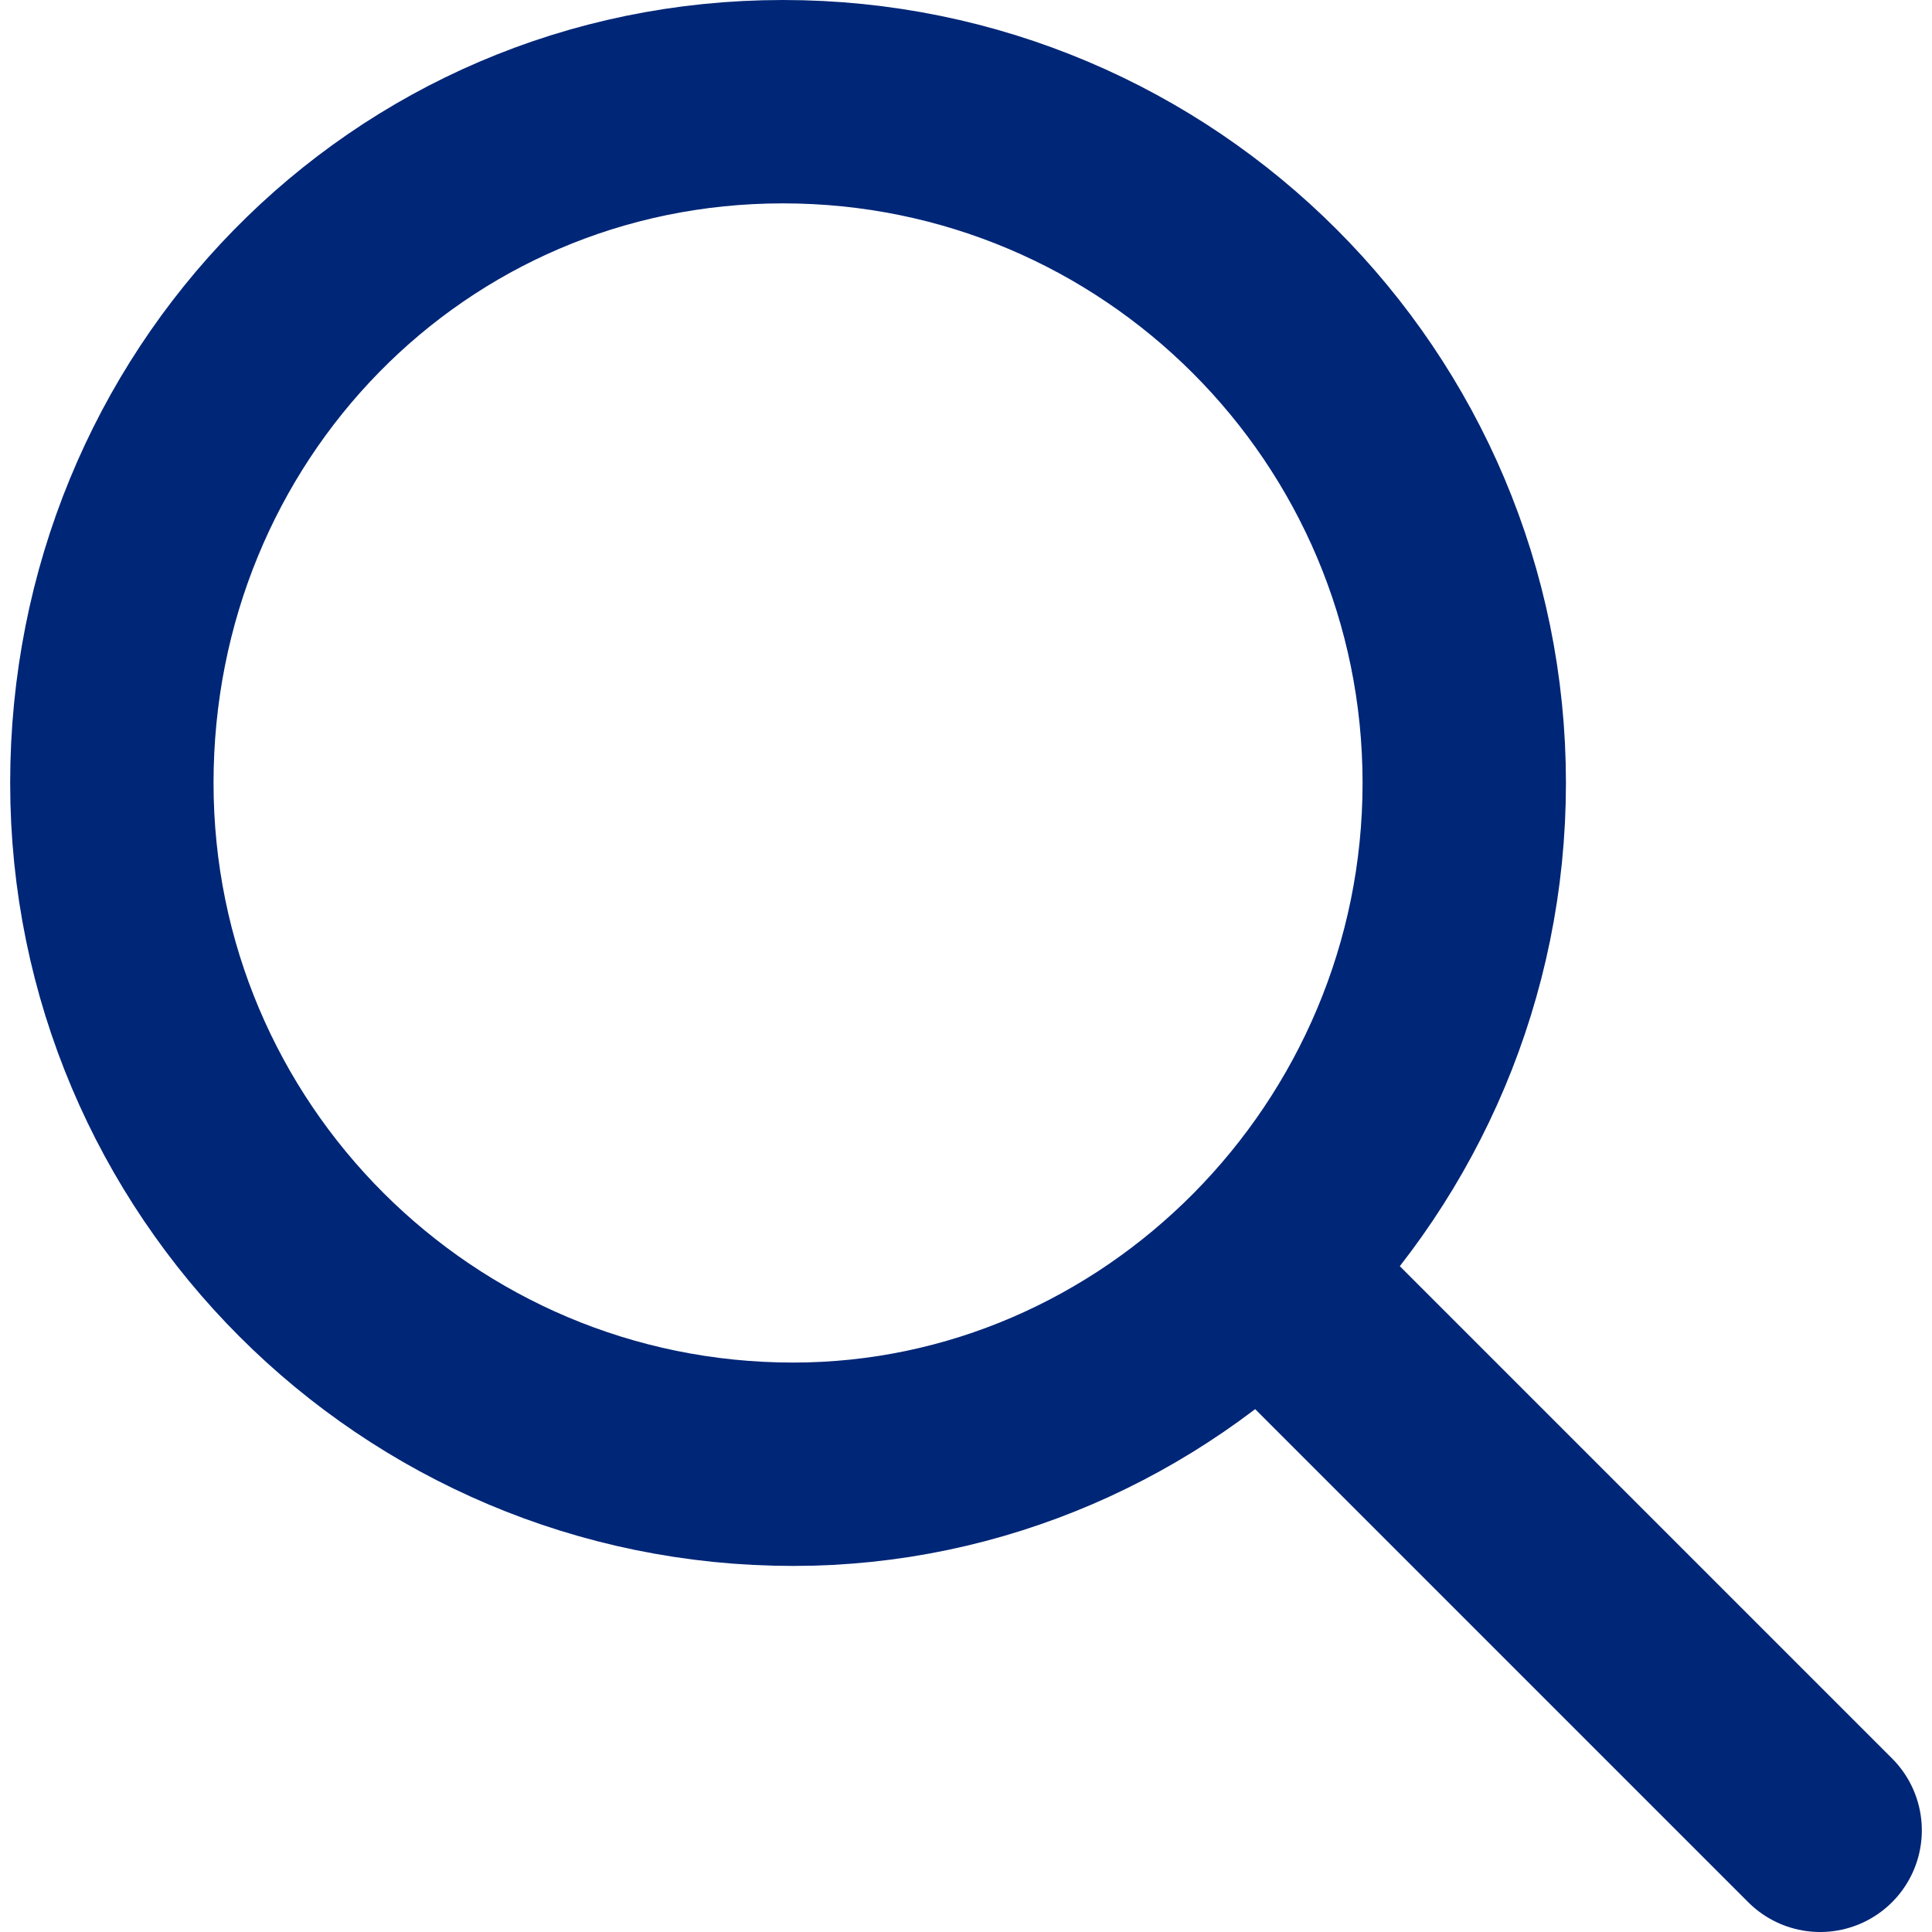 <?xml version="1.0" encoding="utf-8"?>
<!-- Generator: Adobe Illustrator 25.4.3, SVG Export Plug-In . SVG Version: 6.00 Build 0)  -->
<svg version="1.1" id="Layer_1" xmlns="http://www.w3.org/2000/svg" xmlns:xlink="http://www.w3.org/1999/xlink" x="0px" y="0px"
	 viewBox="0 0 19 19" style="enable-background:new 0 0 19 19;" xml:space="preserve">
<style type="text/css">
	.st0{fill:none;stroke:#002677;stroke-width:2;stroke-linecap:round;}
	.st1{fill:none;stroke:#002677;stroke-width:2;}
	.st2{fill:none;}
</style>
<g>
	<path class="st0" d="M12.7,12.8l5.2,5.2"/>
	<path class="st1" d="M14.4,7.7c0-3.7-3-6.7-6.7-6.7S1.1,4,1.1,7.7s3,6.7,6.7,6.7l0,0C11.4,14.4,14.4,11.4,14.4,7.7
		C14.4,7.7,14.4,7.7,14.4,7.7z"/>
</g>
<rect x="0" y="0" class="st2" width="19" height="19"/>
</svg>

